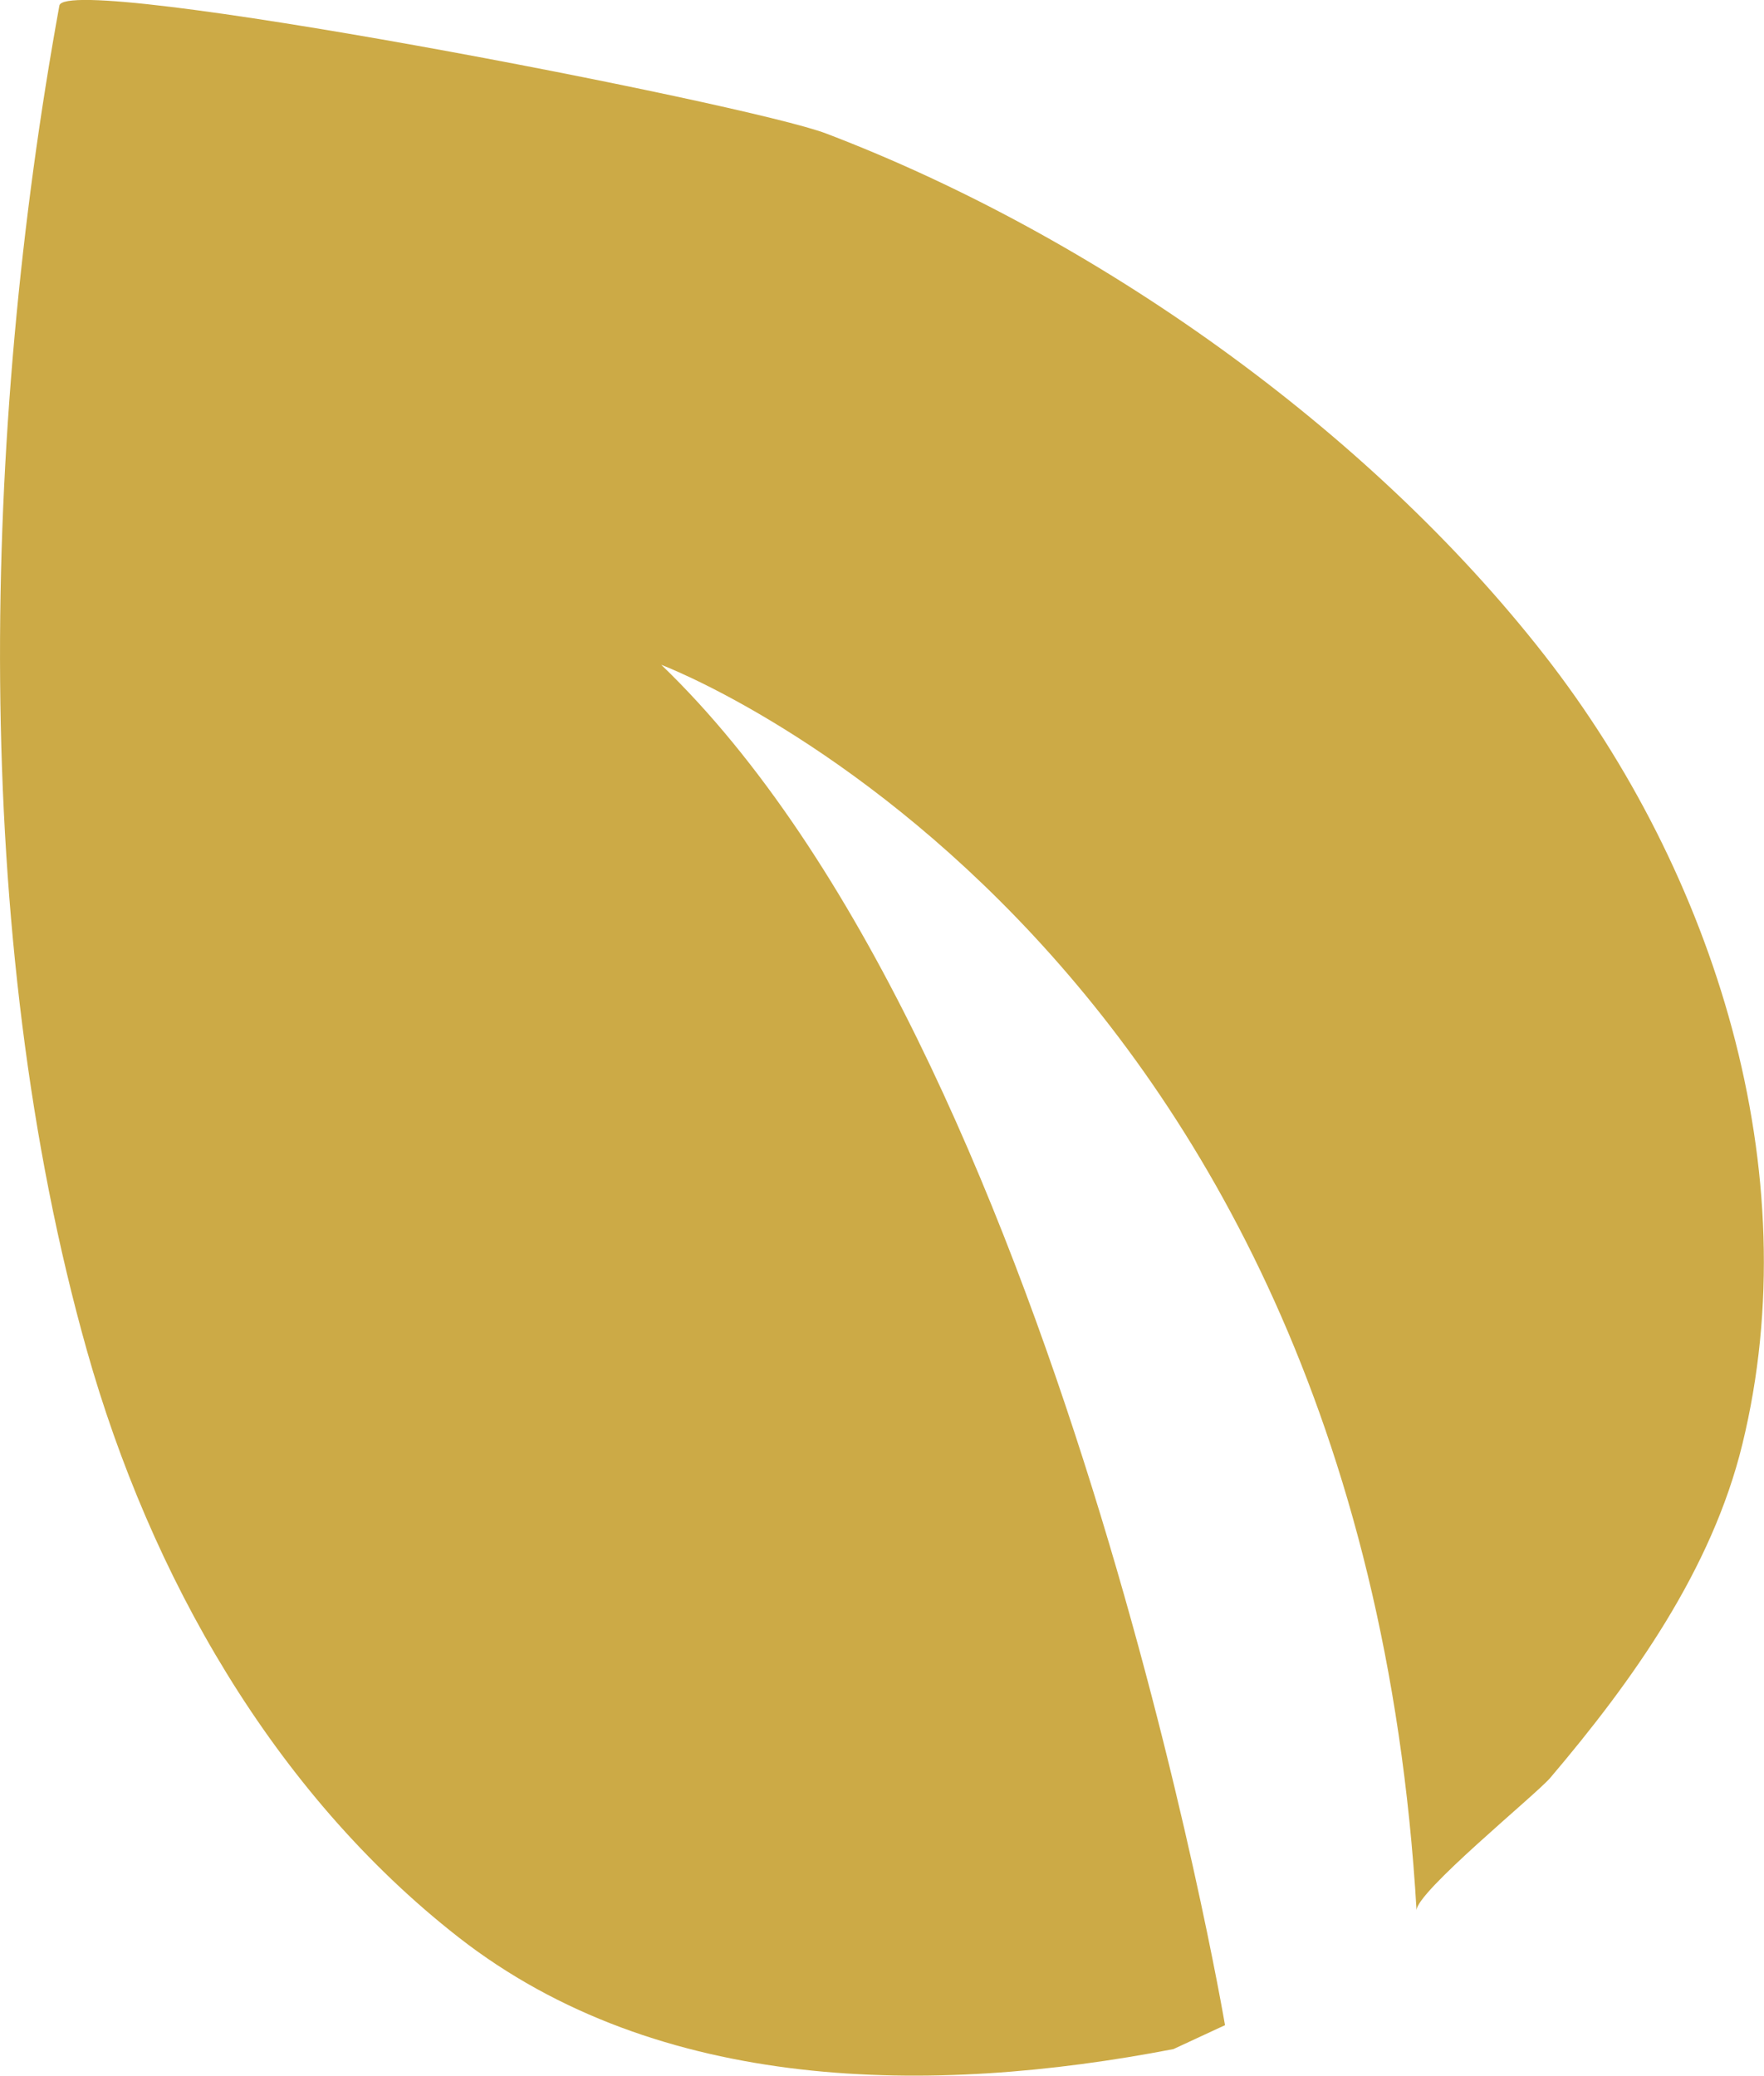 <svg viewBox="0 0 85.55 100.66" xmlns="http://www.w3.org/2000/svg" id="Layer_1"><defs><style>.cls-1{fill:#ccaa46;}</style></defs><path d="M2.88.27C-.87,20.85-1.48,45.31,4.22,65.51c3.07,10.87,9.02,21.41,18.02,28.44,9.72,7.59,22.96,7.68,34.67,5.42l2.5-1.16s-8.05-47.44-27.34-65.97c0,0,33.84,12.68,36.63,60.41-.05-.87,5.79-5.62,6.48-6.43,4.02-4.73,7.84-10.11,9.32-16.18,3.24-13.25-1.37-27.72-9.59-38.26-8.57-10.98-21.8-20.33-34.83-25.3C36.29,5.02,3.18-1.39,2.88.27Z" class="cls-1"></path></svg>